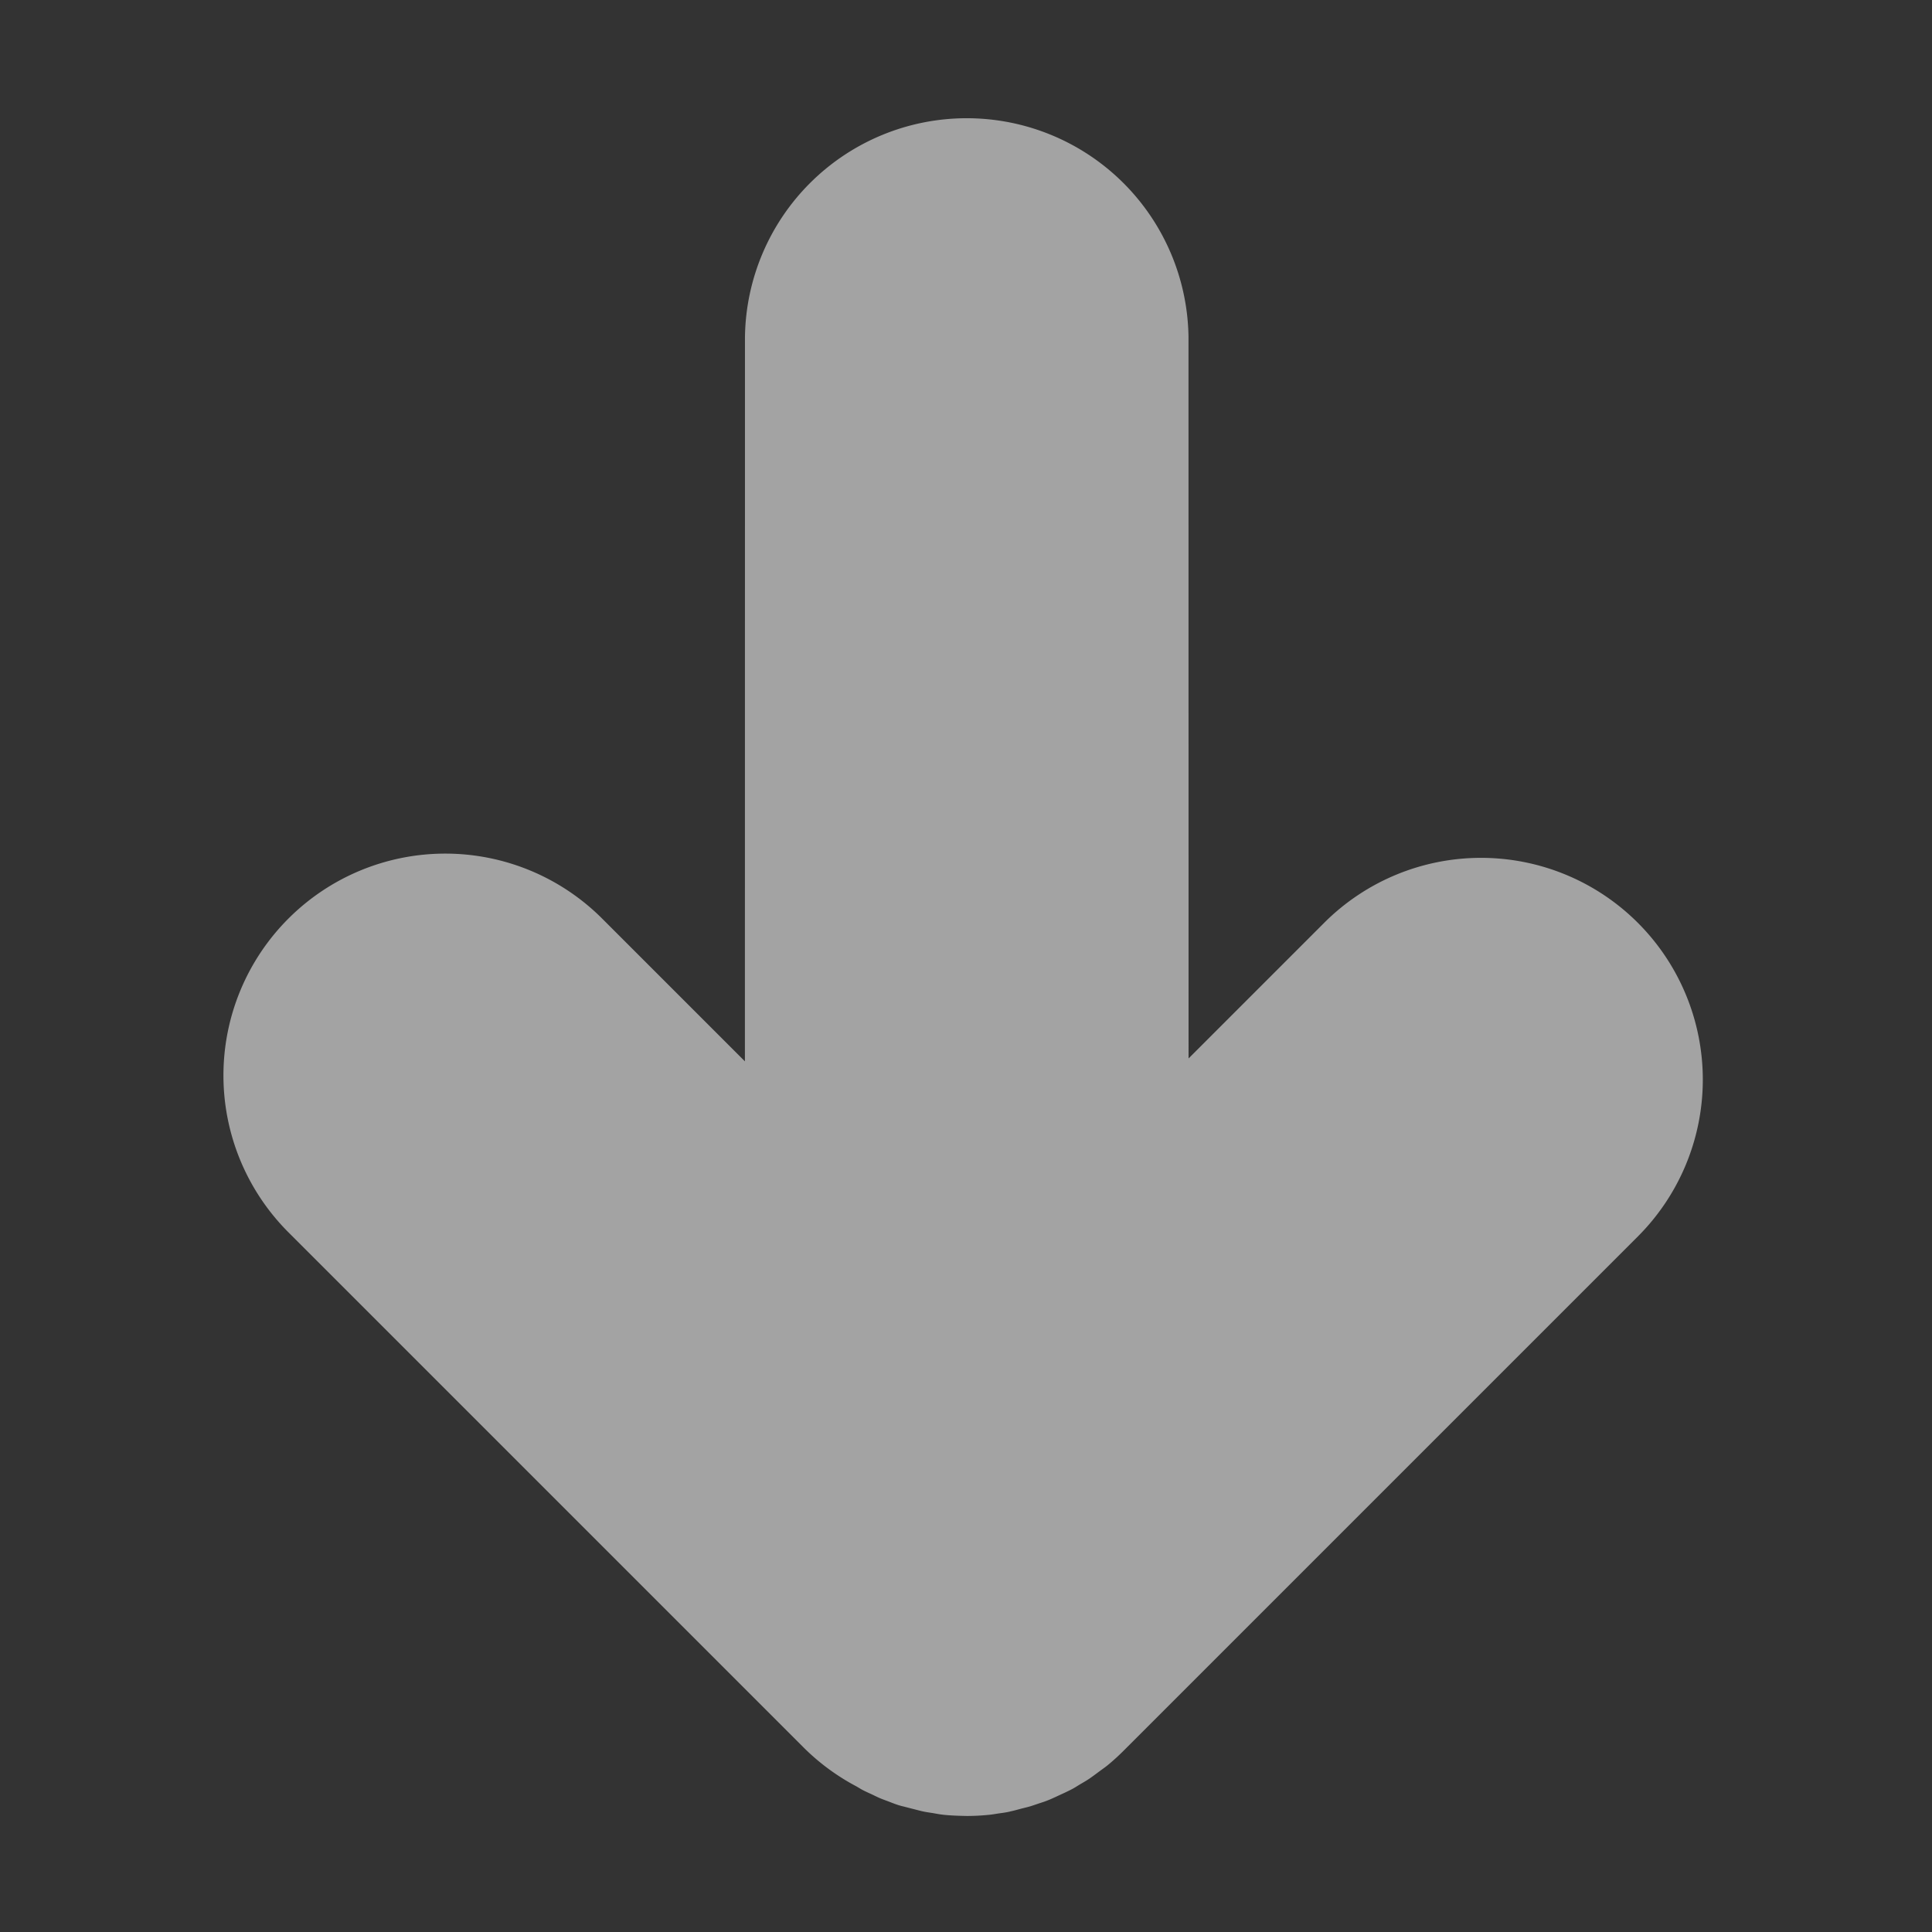 <svg xmlns="http://www.w3.org/2000/svg" xmlns:xlink="http://www.w3.org/1999/xlink" width="19.713" height="19.713" viewBox="0 0 19.713 19.713">
  <rect x="0" y="0" width="19.713" height="19.713" fill="#333333" stroke="none"/>
  <defs>
    <clipPath id="clip-path">
      <rect id="Retângulo_121243" data-name="Retângulo 121243" width="13.929" height="13.95" fill="none"/>
    </clipPath>
  </defs>
  <g id="Grupo_224201" data-name="Grupo 224201" transform="translate(9.864 0) rotate(45)" opacity="0.55">
    <g id="Grupo_224200" data-name="Grupo 224200" transform="translate(0 0)" clip-path="url(#clip-path)">
      <path id="Caminho_2878462" data-name="Caminho 2878462" d="M13.717,13.091c.022-.032.04-.066.06-.1s.037-.06.053-.091.034-.069.05-.1.031-.064.045-.1.025-.068.037-.1.026-.071.038-.108.018-.068.026-.1.02-.074.027-.112.013-.08.019-.121.011-.065.015-.1q.011-.111.011-.223V4.413a2.263,2.263,0,1,0-4.526,0V6.37L4.364,1.163a2.263,2.263,0,0,0-3.2,3.2L6.392,9.592H4.332a2.263,2.263,0,1,0,0,4.527h7.421a2.256,2.256,0,0,0,.673-.1c.022-.006.044-.011.065-.017.037-.011.072-.025.108-.038s.068-.023.1-.037.066-.03.1-.045.069-.031.1-.05.061-.036.091-.054.067-.039.1-.06.065-.047.1-.071.055-.039.082-.061c.057-.047.113-.1.165-.15h0a2.216,2.216,0,0,0,.15-.166c.022-.026.041-.054.061-.081s.049-.063.071-.1" transform="translate(-0.335 -0.334)" fill="#fff"/>
      <path id="Caminho_2878463" data-name="Caminho 2878463" d="M13.717,13.091c.022-.032.04-.066.06-.1s.037-.06.053-.091.034-.069.05-.1.031-.064.045-.1.025-.068.037-.1.026-.071.038-.108.018-.068.026-.1.02-.074.027-.112.013-.08.019-.121.011-.065.015-.1q.011-.111.011-.223V4.413a2.263,2.263,0,1,0-4.526,0V6.37L4.364,1.163a2.263,2.263,0,0,0-3.2,3.2L6.392,9.592H4.332a2.263,2.263,0,1,0,0,4.527h7.421a2.256,2.256,0,0,0,.673-.1c.022-.006.044-.011.065-.017.037-.011.072-.025.108-.038s.068-.023.1-.037.066-.03.1-.045.069-.031.1-.05.061-.036.091-.054.067-.039.1-.06.065-.047.1-.071.055-.039.082-.061c.057-.047.113-.1.165-.15h0a2.216,2.216,0,0,0,.15-.166c.022-.026.041-.054.061-.081S13.7,13.124,13.717,13.091Z" transform="translate(-0.335 -0.334)" fill="none"/>
    </g>
  </g>
</svg>
